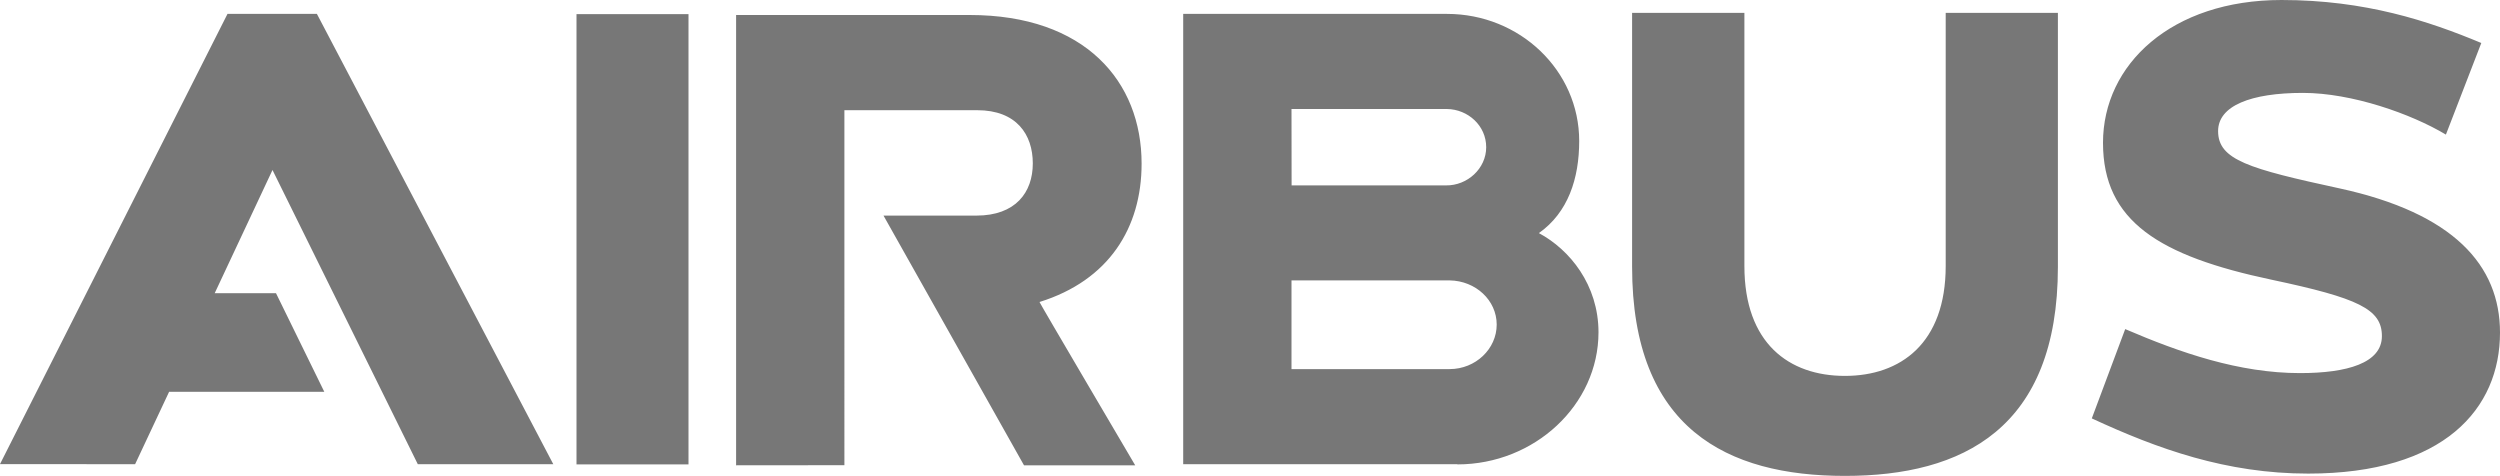 <?xml version="1.0" encoding="utf-8"?>
<!-- Generator: Adobe Illustrator 25.4.2, SVG Export Plug-In . SVG Version: 6.00 Build 0)  -->
<svg version="1.1" id="Layer_1" xmlns="http://www.w3.org/2000/svg" xmlns:xlink="http://www.w3.org/1999/xlink" x="0px" y="0px"
	 viewBox="0 0 2500 476" style="enable-background:new 0 0 2500 476;" xml:space="preserve">
<style type="text/css">
	.st0{fill:#777777;}
</style>
<path class="st0" d="M1449.6,369.1h-158.1v-88.7h158.2c26,0.4,47,19.9,47,44.2S1475.6,369.1,1449.6,369.1 M1291.5,109h155.4
	c21.2,0.3,39.3,16.7,39.3,38.2c0,21.4-18.9,38.5-40.2,38.2h-154.4L1291.5,109z M1538.9,233.1c29.2-20.6,40.3-54.6,40.3-92.1
	c0-70.5-59.4-127.1-132.2-127.1h-263.8v450.3h274.2v0.2c77,0,141.1-59.4,141.1-132.2C1598.4,284.8,1569.8,249.7,1538.9,233.1
	 M1945.7,12.9V266c0,77.4-45.2,109.9-100.8,109.9c-55.7,0-100.5-32.4-100.5-109.8V12.9h-112.3v253.9c0,162,95.2,209.1,212.8,209.1
	c117.7,0,213-47.2,213-209.1V12.9L1945.7,12.9z M2339.6,188.4c-90.9-19.7-121.5-28.5-121.5-57.3c0-25.4,32.9-38.2,84.8-38.2
	c49,0,108.3,20.9,143,41.7l35.4-91.6C2428.7,21,2365.3,0,2281.5,0C2171.6,0,2103,64.3,2103,142.8c0,78.6,56.5,113.2,168.5,136.9
	c86.9,18.4,110.4,29.4,110.4,56.4s-34.8,37-81.9,37c-60.9,0-119.6-20.3-174.8-44l-33.4,89.3c66,30.6,134.6,55.2,216.4,55.2
	c136.2,0,191.8-65.1,191.8-141C2500,265.1,2453.3,213.1,2339.6,188.4 M227.5,13.9L0,464.1l135.1,0.1l34-72.4h155.2L276,293.2h-61.3
	L272.5,170l145.3,294.2h135.5L316.9,13.9H227.5z M1141.6,163.6c0-82-56.3-148.6-171.9-148.6H736.1v450.3l108.3-0.1V110.2h132.8
	c39.3,0,55.6,24.3,55.6,53.2c0,29-17.2,52.2-56.4,52.2h-92.9L1024,465.3h111.2c0,0-96.2-163.3-95.7-163.3
	C1108.9,280.4,1141.6,227.8,1141.6,163.6 M576.5,464.4h112V14.1h-112V464.4z"/>
</svg>
